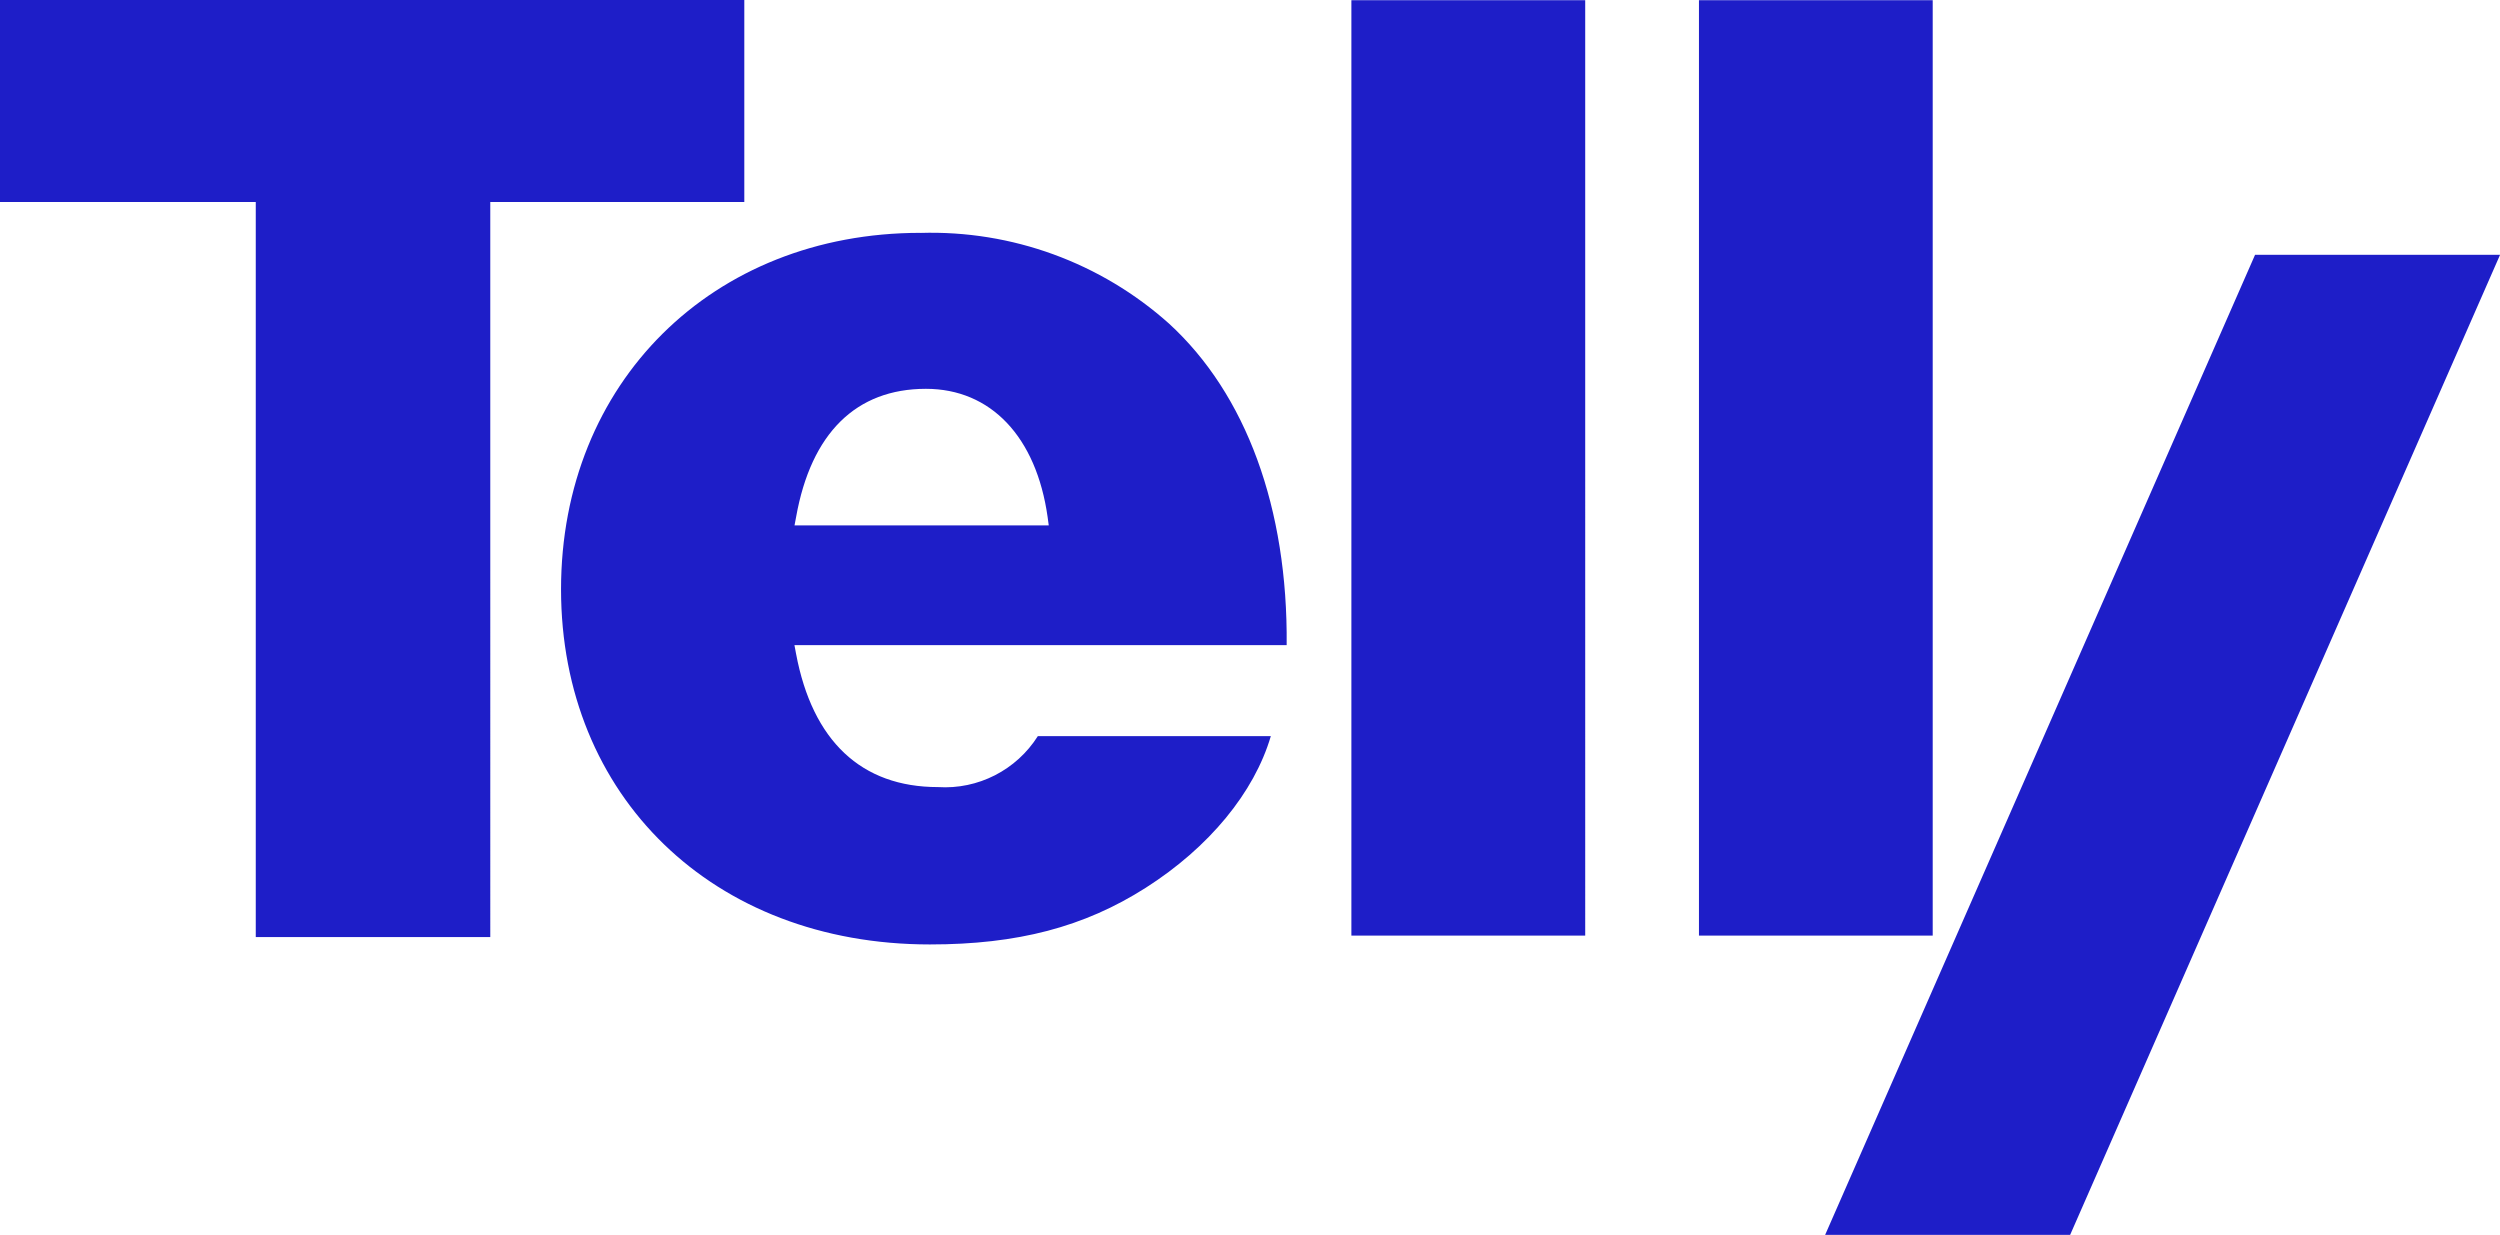 <?xml version="1.0" encoding="UTF-8"?><svg id="Vrstva_1" xmlns="http://www.w3.org/2000/svg" viewBox="0 0 360 177.82"><path d="M151.02,75.66h-36.61l.23-1.22c2.16-12.06,8.63-18.45,18.69-18.45,9.35,0,15.9,6.91,17.53,18.48l.16,1.19ZM132.55,33.53c-29.98,0-51.76,21.59-51.76,51.33s21.83,51.14,53.11,51.14c12.63,0,22.21-2.51,31.07-8.15,9.14-5.82,15.64-13.73,18.03-21.85h-33.55c-3.09,4.89-8.61,7.71-14.38,7.34-11.03,0-18.08-6.64-20.44-19.21l-.23-1.23h70.88c.18-19.7-5.82-36.12-16.95-46.31-9.81-8.77-22.62-13.45-35.78-13.05M262.82,177.82l61.91-141.13h35.28l-61.91,141.13h-35.29.01ZM36.83,134.94h33.77V29.09h36.58V0H0v29.09h36.83v105.85ZM194.6,134.73h33.67V.03h-33.67v134.71ZM244.65,134.73h33.66V.03h-33.66v134.71Z" style="fill:#1e1ec8; fill-rule:evenodd;"/></svg>